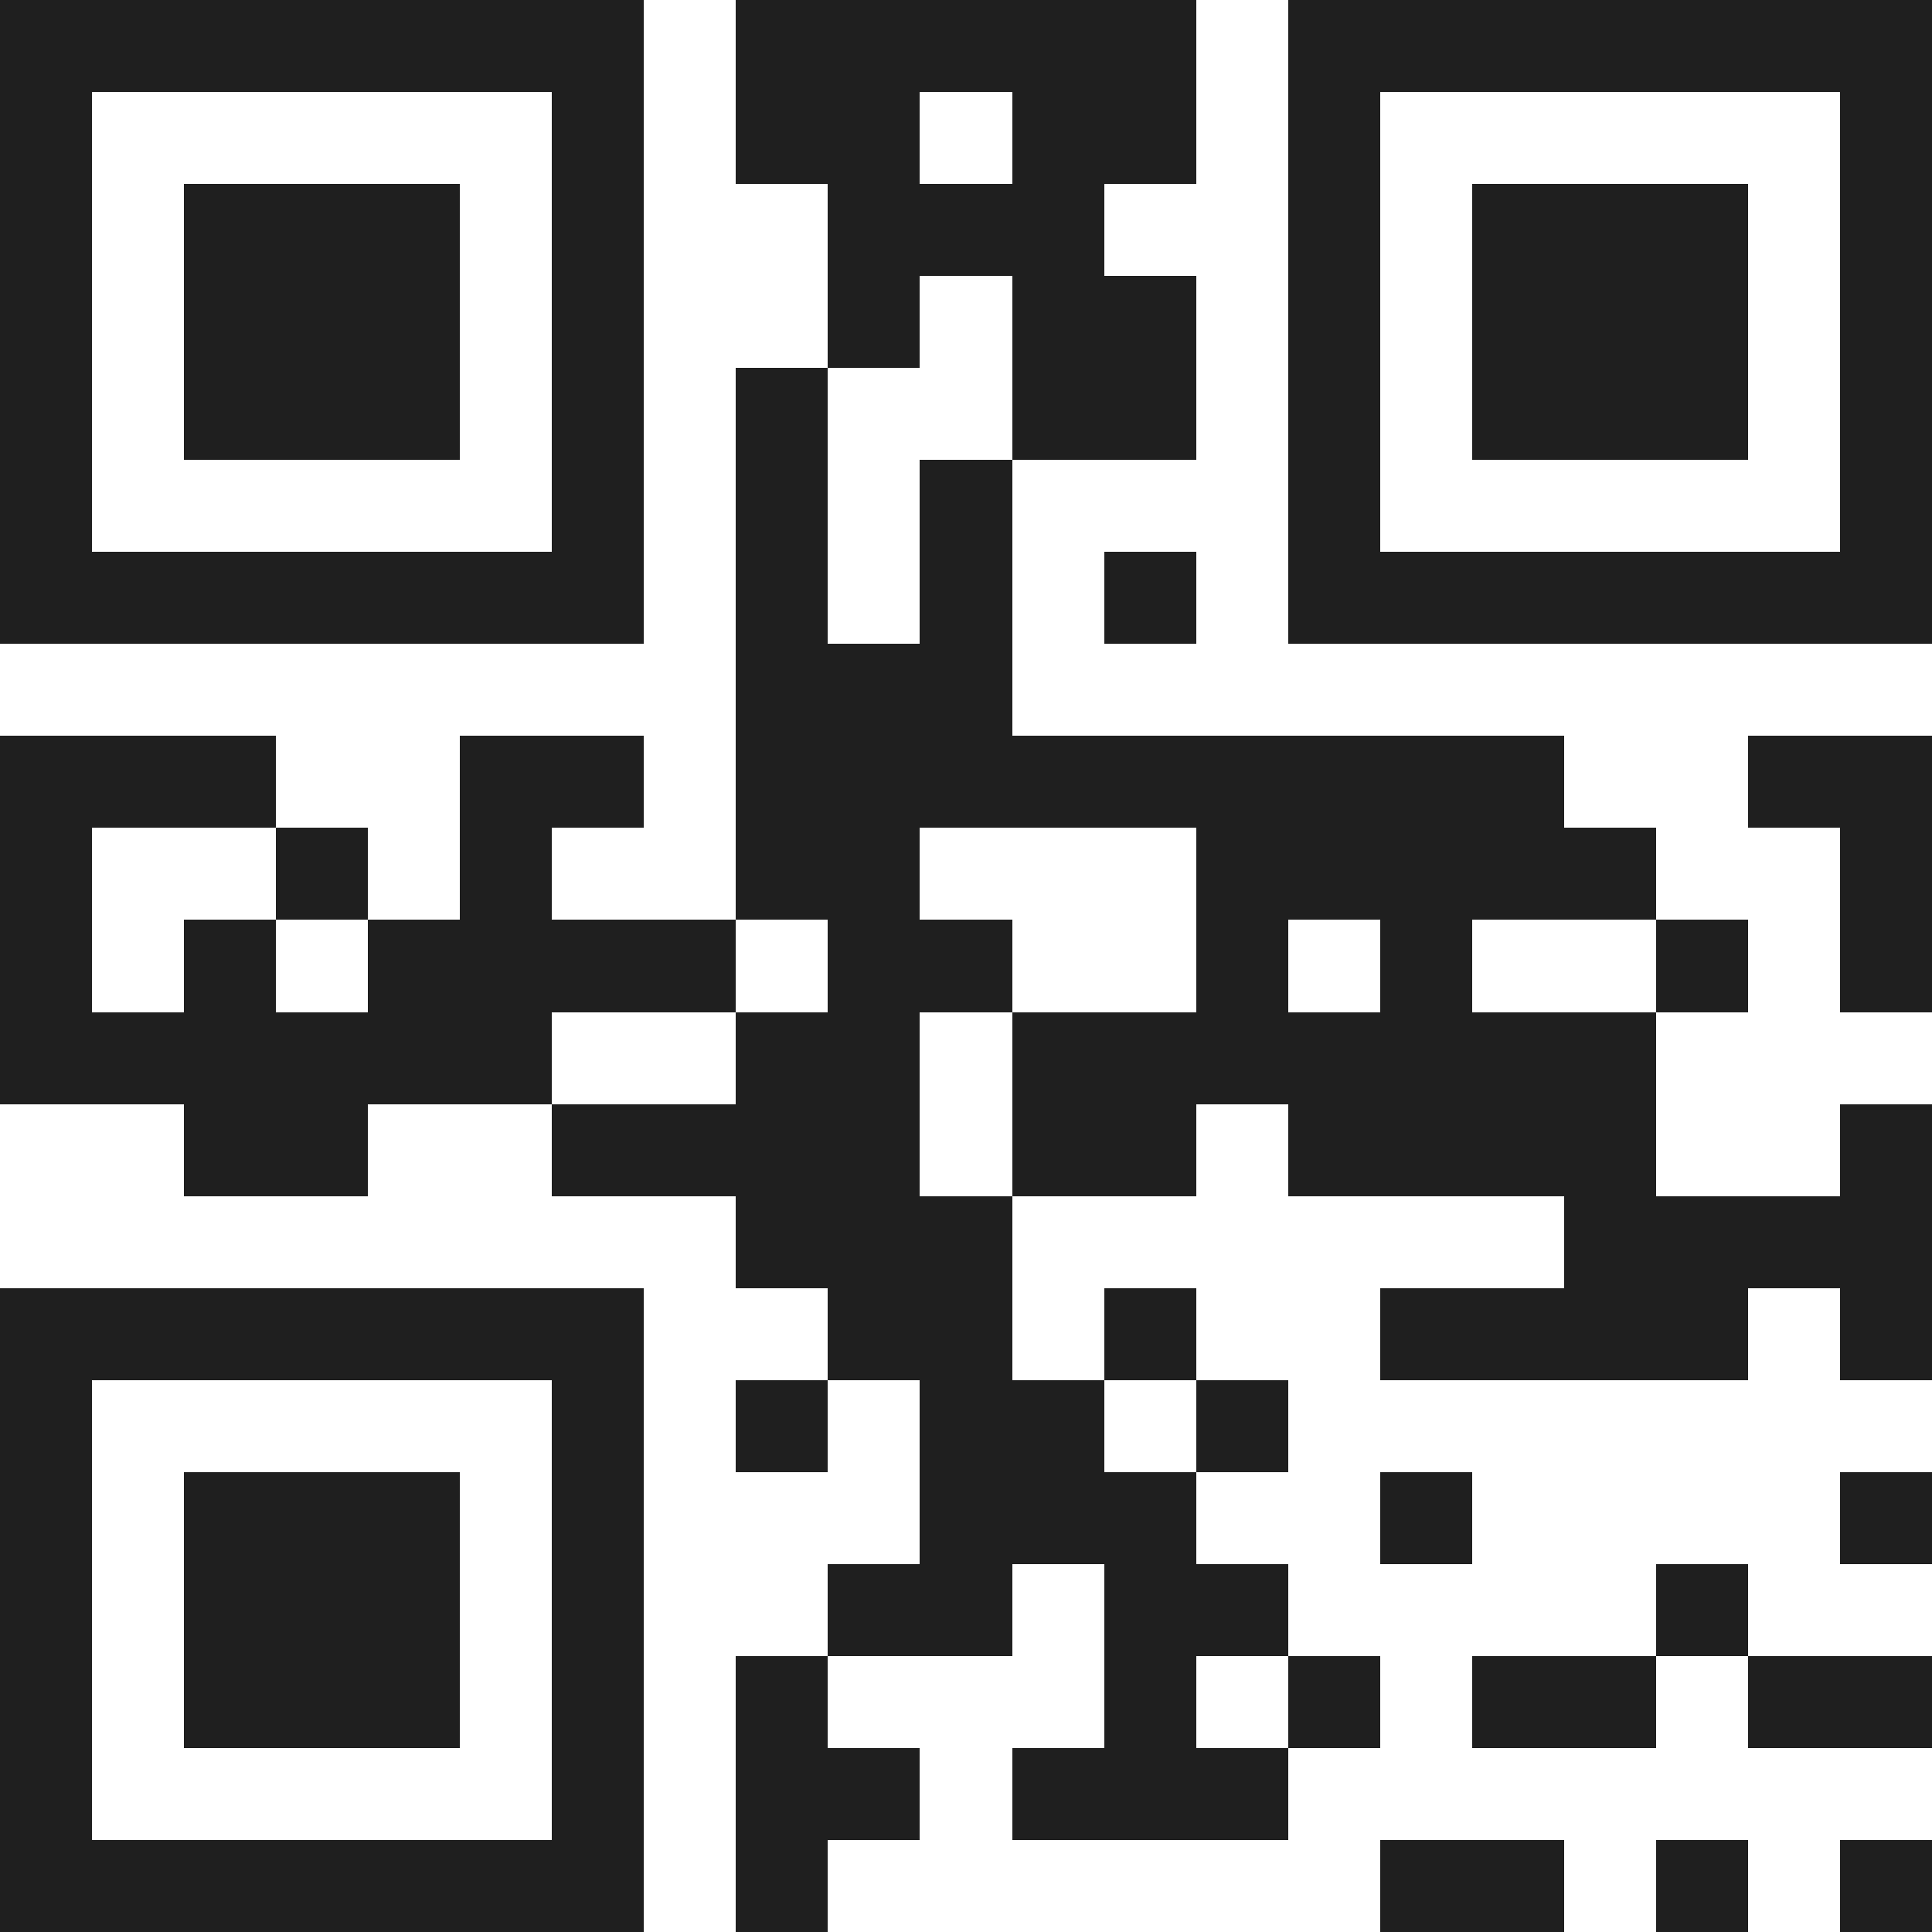 <svg xmlns="http://www.w3.org/2000/svg" viewBox="0 0 21 21" shape-rendering="crispEdges"><path fill="#ffffff" d="M0 0h21v21H0z"/><path stroke="#1f1f1f" d="M0 0.5h7m1 0h5m1 0h7M0 1.5h1m5 0h1m1 0h2m1 0h2m1 0h1m5 0h1M0 2.5h1m1 0h3m1 0h1m2 0h3m2 0h1m1 0h3m1 0h1M0 3.5h1m1 0h3m1 0h1m2 0h1m1 0h2m1 0h1m1 0h3m1 0h1M0 4.5h1m1 0h3m1 0h1m1 0h1m2 0h2m1 0h1m1 0h3m1 0h1M0 5.5h1m5 0h1m1 0h1m1 0h1m3 0h1m5 0h1M0 6.5h7m1 0h1m1 0h1m1 0h1m1 0h7M8 7.5h3M0 8.5h3m2 0h2m1 0h9m2 0h2M0 9.5h1m2 0h1m1 0h1m2 0h2m3 0h5m2 0h1M0 10.5h1m1 0h1m1 0h4m1 0h2m2 0h1m1 0h1m2 0h1m1 0h1M0 11.5h6m2 0h2m1 0h7M2 12.5h2m2 0h4m1 0h2m1 0h4m2 0h1M8 13.5h3m6 0h4M0 14.5h7m2 0h2m1 0h1m2 0h4m1 0h1M0 15.5h1m5 0h1m1 0h1m1 0h2m1 0h1M0 16.5h1m1 0h3m1 0h1m3 0h3m2 0h1m4 0h1M0 17.5h1m1 0h3m1 0h1m2 0h2m1 0h2m4 0h1M0 18.5h1m1 0h3m1 0h1m1 0h1m3 0h1m1 0h1m1 0h2m1 0h2M0 19.5h1m5 0h1m1 0h2m1 0h3M0 20.5h7m1 0h1m6 0h2m1 0h1m1 0h1"/></svg>

